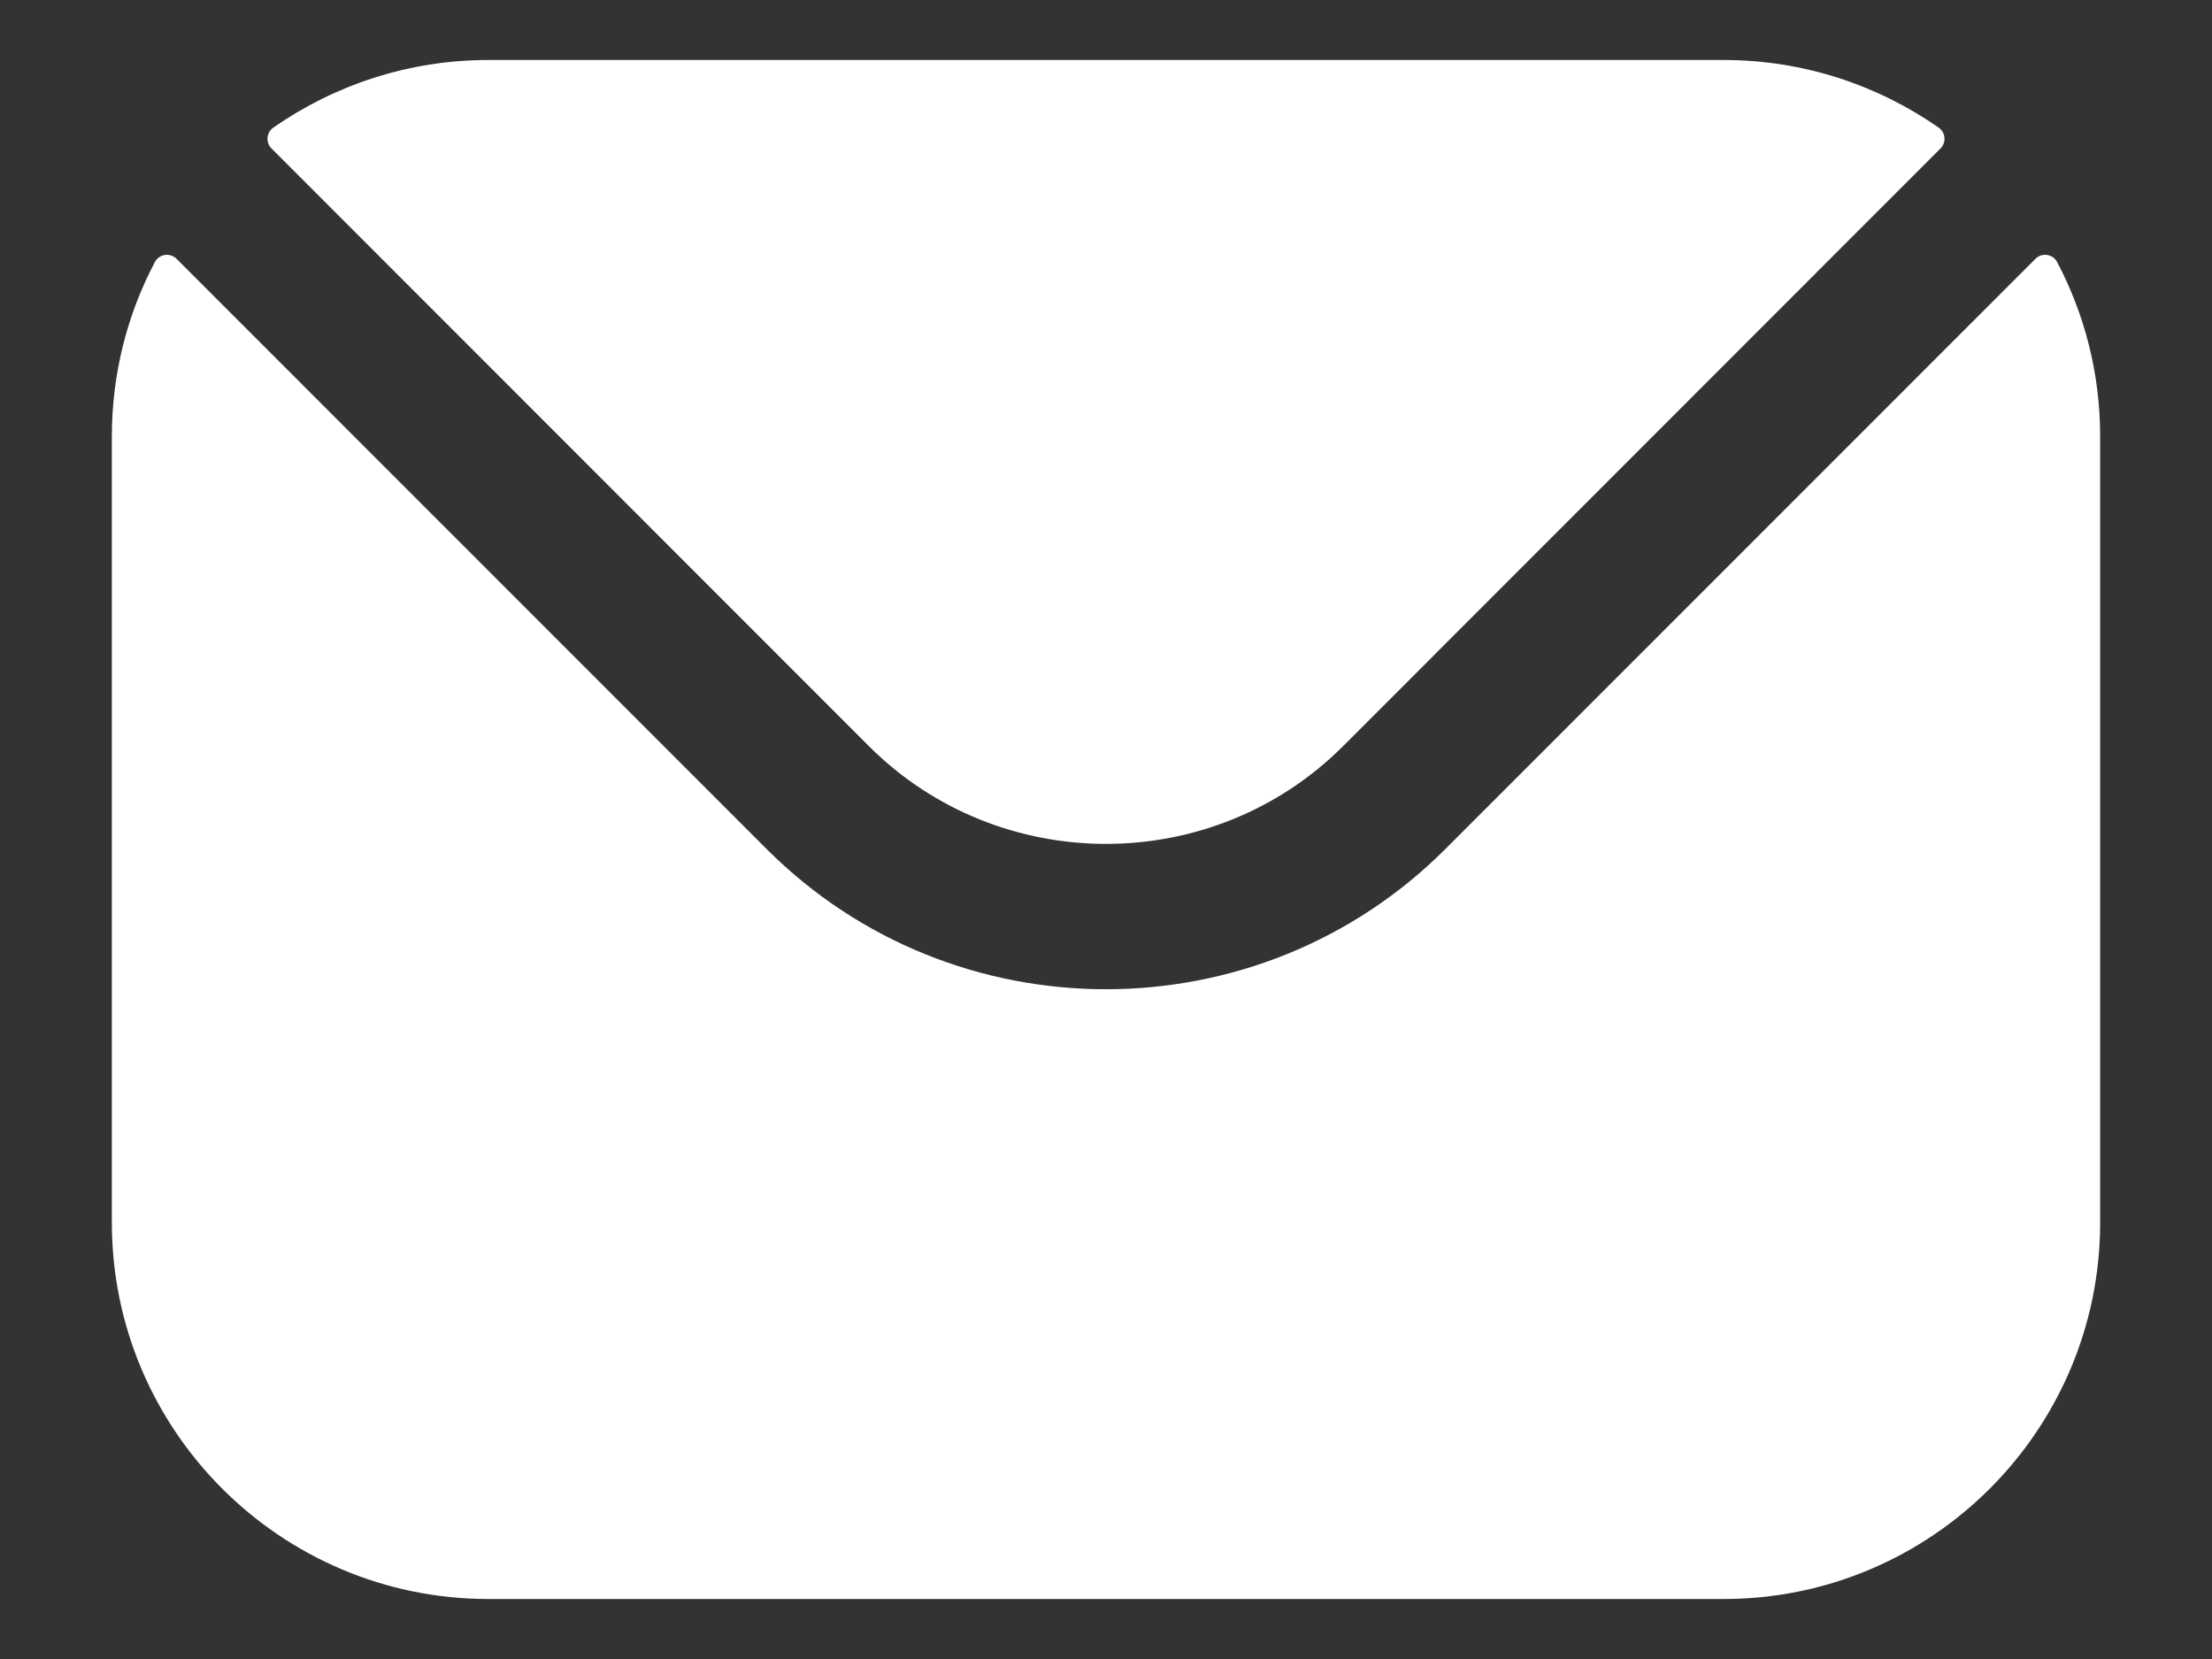 <svg width="16" height="12" viewBox="0 0 16 12" fill="none" xmlns="http://www.w3.org/2000/svg">
<rect x="0" y="0" width="16" height="12" fill="#333333" stroke="none"/>
<path fill-rule="evenodd" clip-rule="evenodd" d="M1.964 1.074L6.286 5.398C7.229 6.339 8.77 6.34 9.714 5.398L14.036 1.074C14.08 1.03 14.073 0.959 14.023 0.923C13.582 0.616 13.046 0.434 12.468 0.434H3.532C2.954 0.434 2.418 0.616 1.977 0.923C1.927 0.959 1.92 1.03 1.964 1.074ZM0.809 3.157C0.809 2.703 0.921 2.273 1.12 1.896C1.151 1.837 1.229 1.825 1.277 1.872L5.544 6.14C6.896 7.494 9.103 7.494 10.456 6.14L14.723 1.872C14.77 1.825 14.849 1.837 14.88 1.896C15.079 2.273 15.191 2.703 15.191 3.157V8.843C15.191 10.346 13.969 11.566 12.468 11.566H3.532C2.031 11.566 0.809 10.346 0.809 8.843V3.157Z" fill="white"/>
</svg>
